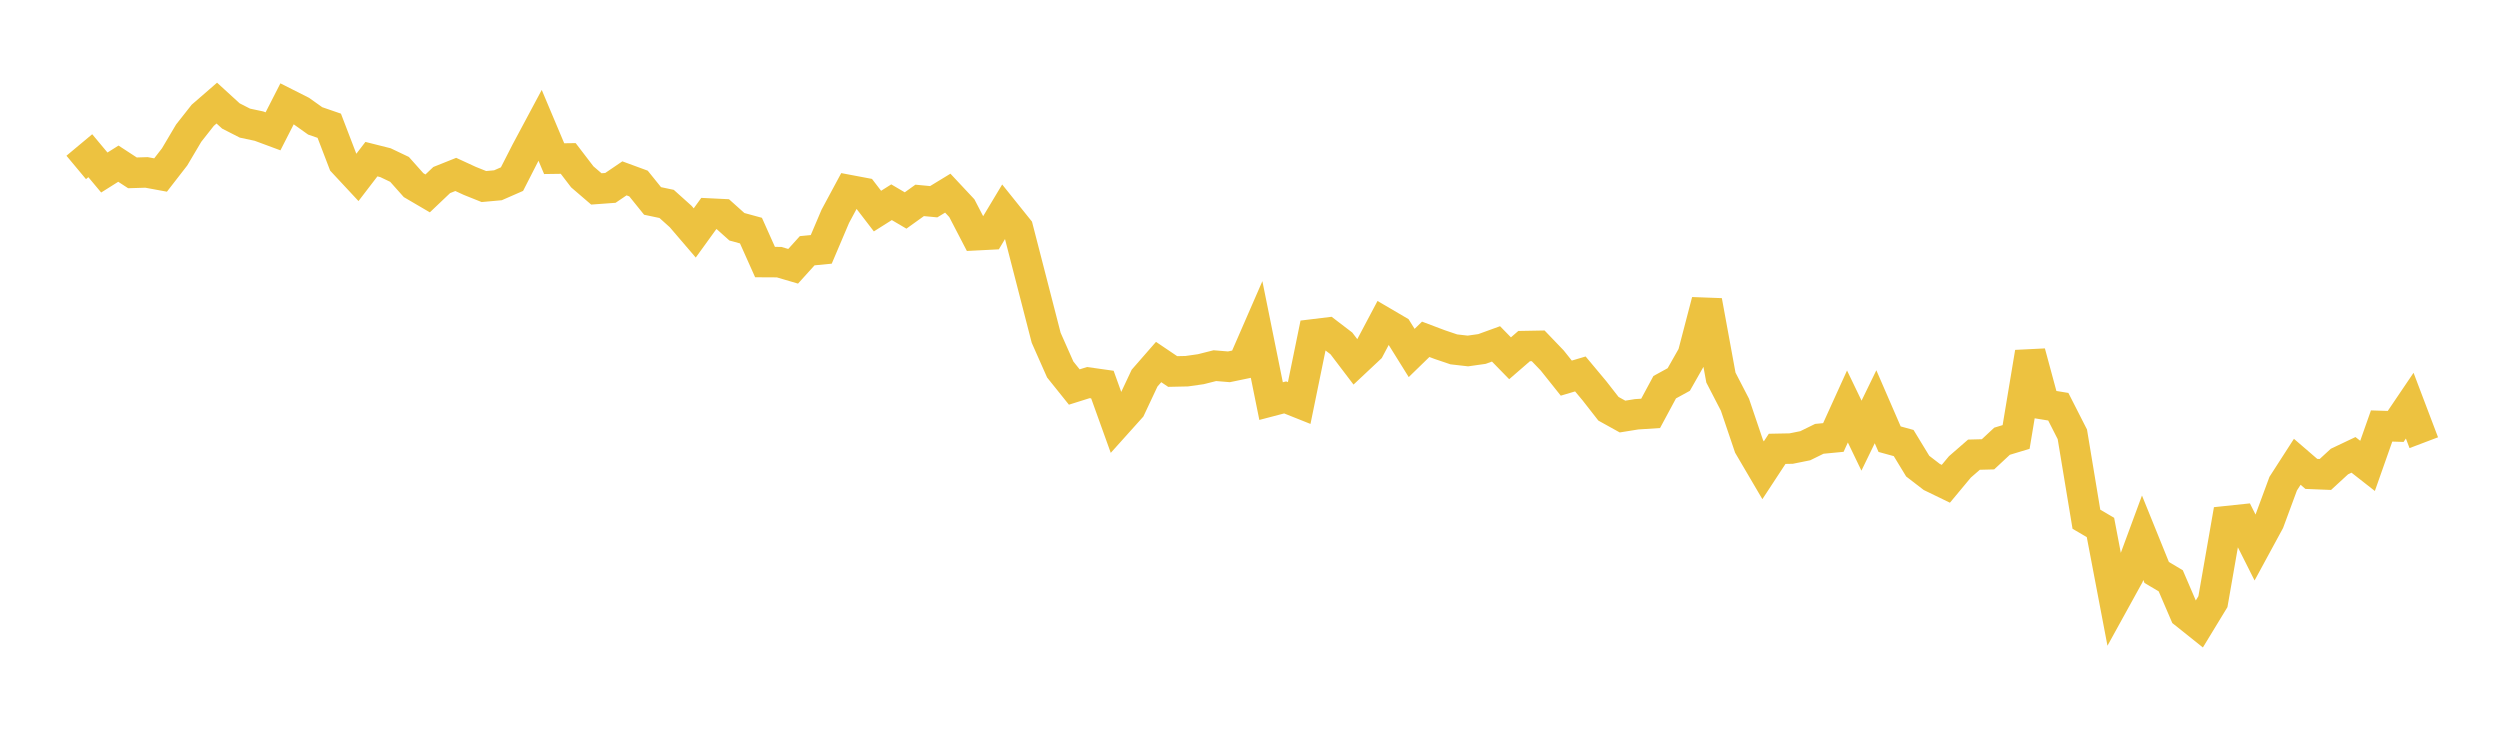 <svg width="164" height="48" xmlns="http://www.w3.org/2000/svg" xmlns:xlink="http://www.w3.org/1999/xlink"><path fill="none" stroke="rgb(237,194,64)" stroke-width="2" d="M5,10.984L5.922,10.214L6.844,11.317L7.766,10.737L8.689,11.339L9.611,11.311L10.533,11.481L11.455,10.292L12.377,8.735L13.299,7.564L14.222,6.763L15.144,7.606L16.066,8.077L16.988,8.273L17.91,8.615L18.832,6.809L19.754,7.275L20.677,7.931L21.599,8.249L22.521,10.653L23.443,11.643L24.365,10.44L25.287,10.672L26.21,11.112L27.132,12.147L28.054,12.687L28.976,11.811L29.898,11.442L30.82,11.867L31.743,12.237L32.665,12.154L33.587,11.75L34.509,9.945L35.431,8.22L36.353,10.408L37.275,10.395L38.198,11.601L39.12,12.393L40.042,12.326L40.964,11.7L41.886,12.039L42.808,13.182L43.731,13.377L44.653,14.205L45.575,15.281L46.497,14.006L47.419,14.051L48.341,14.876L49.263,15.128L50.186,17.192L51.108,17.197L52.03,17.468L52.952,16.448L53.874,16.359L54.796,14.19L55.719,12.474L56.641,12.648L57.563,13.848L58.485,13.266L59.407,13.808L60.329,13.146L61.251,13.233L62.174,12.671L63.096,13.656L64.018,15.432L64.94,15.385L65.862,13.848L66.784,14.997L67.707,18.578L68.629,22.158L69.551,24.239L70.473,25.388L71.395,25.098L72.317,25.228L73.24,27.794L74.162,26.767L75.084,24.805L76.006,23.749L76.928,24.371L77.85,24.351L78.772,24.22L79.695,23.987L80.617,24.063L81.539,23.871L82.461,21.754L83.383,26.312L84.305,26.07L85.228,26.438L86.15,21.935L87.072,21.823L87.994,22.527L88.916,23.74L89.838,22.875L90.76,21.134L91.683,21.675L92.605,23.155L93.527,22.259L94.449,22.607L95.371,22.919L96.293,23.024L97.216,22.894L98.138,22.559L99.06,23.503L99.982,22.704L100.904,22.687L101.826,23.648L102.749,24.805L103.671,24.531L104.593,25.634L105.515,26.815L106.437,27.326L107.359,27.177L108.281,27.117L109.204,25.401L110.126,24.896L111.048,23.271L111.97,19.738L112.892,24.769L113.814,26.552L114.737,29.279L115.659,30.85L116.581,29.444L117.503,29.426L118.425,29.24L119.347,28.787L120.269,28.699L121.192,26.665L122.114,28.579L123.036,26.683L123.958,28.81L124.88,29.064L125.802,30.579L126.725,31.289L127.647,31.736L128.569,30.629L129.491,29.827L130.413,29.803L131.335,28.944L132.257,28.665L133.18,23.116L134.102,26.53L135.024,26.681L135.946,28.492L136.868,34.061L137.79,34.601L138.713,39.447L139.635,37.774L140.557,35.276L141.479,37.553L142.401,38.1L143.323,40.246L144.246,40.983L145.168,39.468L146.09,34.186L147.012,34.089L147.934,35.921L148.856,34.223L149.778,31.727L150.701,30.294L151.623,31.088L152.545,31.125L153.467,30.277L154.389,29.839L155.311,30.562L156.234,27.945L157.156,27.974L158.078,26.611L159,29.041"></path></svg>
